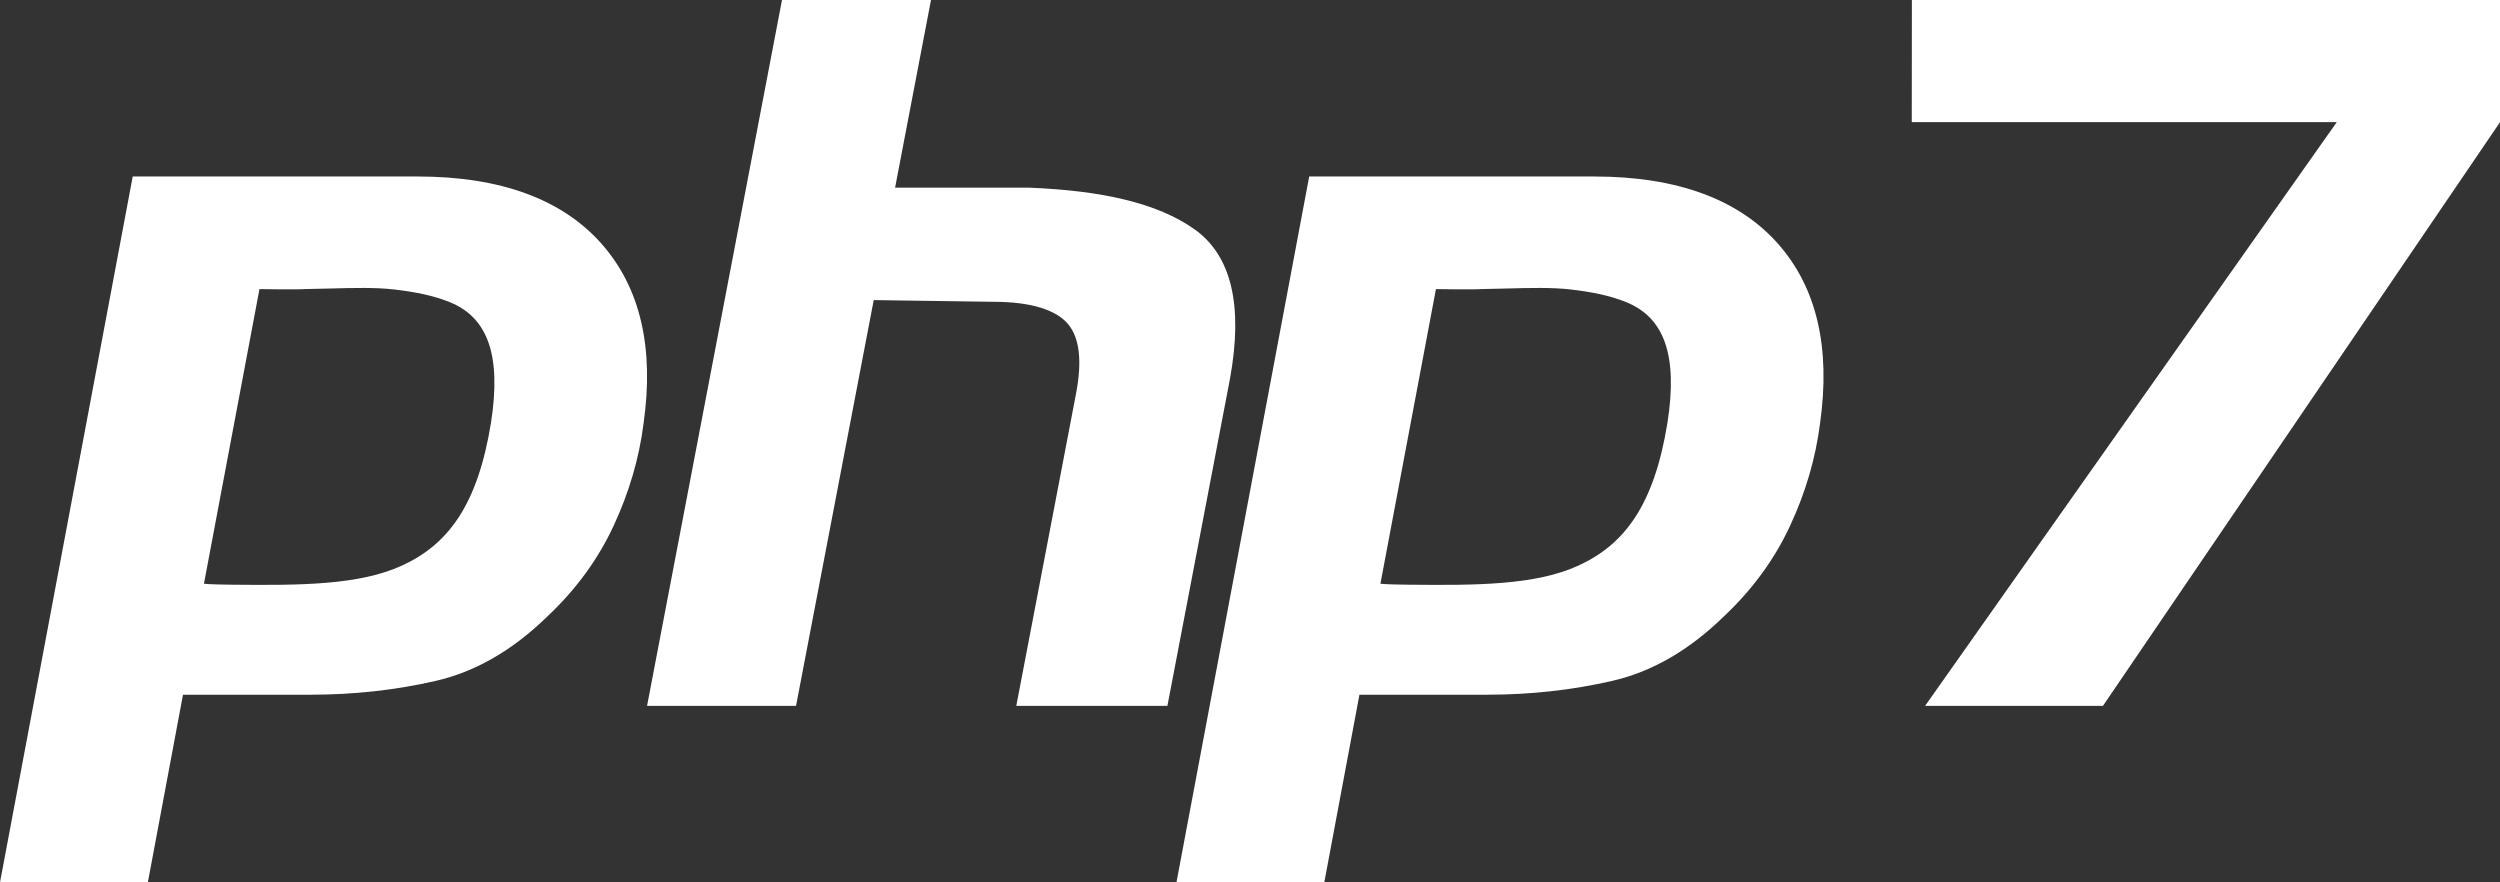 <svg width="85" height="30" viewBox="0 0 85 30" version="1.1" xmlns="http://www.w3.org/2000/svg" xmlns:xlink="http://www.w3.org/1999/xlink">
<rect x="0" y="0" width="85" height="30" fill="#333333" stroke="none"/>
<title>php7_logo</title>
<desc>Created using Figma</desc>
<g id="Canvas" transform="translate(-904 423)">
<g id="php7_logo">
<g id="Shape">
<use xlink:href="#path0_fill" transform="translate(904 -417)" fill="#FFFFFF"/>
</g>
<g id="Shape">
<use xlink:href="#path1_fill" transform="translate(926 -423)" fill="#FFFFFF"/>
</g>
<g id="Shape">
<use xlink:href="#path2_fill" transform="translate(944 -417)" fill="#FFFFFF"/>
</g>
<g id="Shape">
<use xlink:href="#path3_fill" transform="translate(969 -423)" fill="#FFFFFF"/>
</g>
</g>
</g>
<defs>
<path id="path0_fill" fill-rule="evenodd" d="M 20.448 2.283C 19.125 0.791 17.044 0.001 14.204 0.001L 14.204 0L 4.513 0L 0 24L 5.027 24L 6.222 17.62L 10.561 17.62C 12.031 17.62 13.447 17.464 14.807 17.152C 16.168 16.841 17.439 16.105 18.622 14.948C 19.59 14.035 20.337 13.01 20.864 11.874C 21.392 10.739 21.731 9.58 21.881 8.399C 22.247 5.817 21.769 3.774 20.448 2.283ZM 6.934 13.847L 8.822 3.829C 8.822 3.829 10.106 3.851 10.377 3.828C 10.664 3.825 10.954 3.817 11.241 3.809C 12.013 3.789 12.767 3.768 13.4 3.842C 14.122 3.926 14.713 4.042 15.284 4.27C 16.567 4.786 17.06 6.046 16.692 8.383C 16.24 11.166 15.244 12.507 13.668 13.229C 12.21 13.898 10.214 13.903 7.904 13.88C 7.735 13.88 7.098 13.869 6.934 13.847Z"/>
<path id="path1_fill" d="M 9.654 5.7563e-15L 8.433 6.38L 12.985 6.38C 15.473 6.481 17.347 6.902 18.608 7.792C 19.869 8.684 20.273 10.381 19.82 12.874L 17.692 24L 12.554 24L 14.586 13.38C 14.798 12.267 14.705 11.476 14.306 11.009C 13.905 10.541 13.07 10.261 11.773 10.261L 7.707 10.203L 5.065 24L 0 24L 4.588 0L 9.654 0L 9.654 5.7563e-15Z"/>
<path id="path2_fill" fill-rule="evenodd" d="M 20.448 2.283C 19.125 0.791 17.044 0.001 14.204 0.001L 14.204 0L 4.513 0L 0 24L 5.026 24L 6.221 17.62L 10.56 17.62C 12.031 17.62 13.447 17.464 14.807 17.152C 16.168 16.841 17.439 16.105 18.622 14.948C 19.59 14.035 20.337 13.01 20.864 11.874C 21.392 10.739 21.731 9.58 21.881 8.399C 22.247 5.817 21.769 3.774 20.448 2.283ZM 6.934 13.847L 8.822 3.829C 8.822 3.829 10.106 3.851 10.377 3.828C 10.664 3.825 10.954 3.817 11.241 3.809C 12.013 3.789 12.767 3.768 13.4 3.842C 14.122 3.926 14.713 4.042 15.284 4.27C 16.567 4.786 17.06 6.046 16.692 8.383C 16.24 11.166 15.244 12.507 13.668 13.229C 12.21 13.898 10.214 13.903 7.904 13.88C 7.735 13.88 7.098 13.869 6.934 13.847Z"/>
<path id="path3_fill" d="M 0 4.152L 0.004 0L 20 0L 20 4.155L 6.5 24L 0.453 24L 14.451 4.152L 0 4.152Z"/>
</defs>
</svg>
